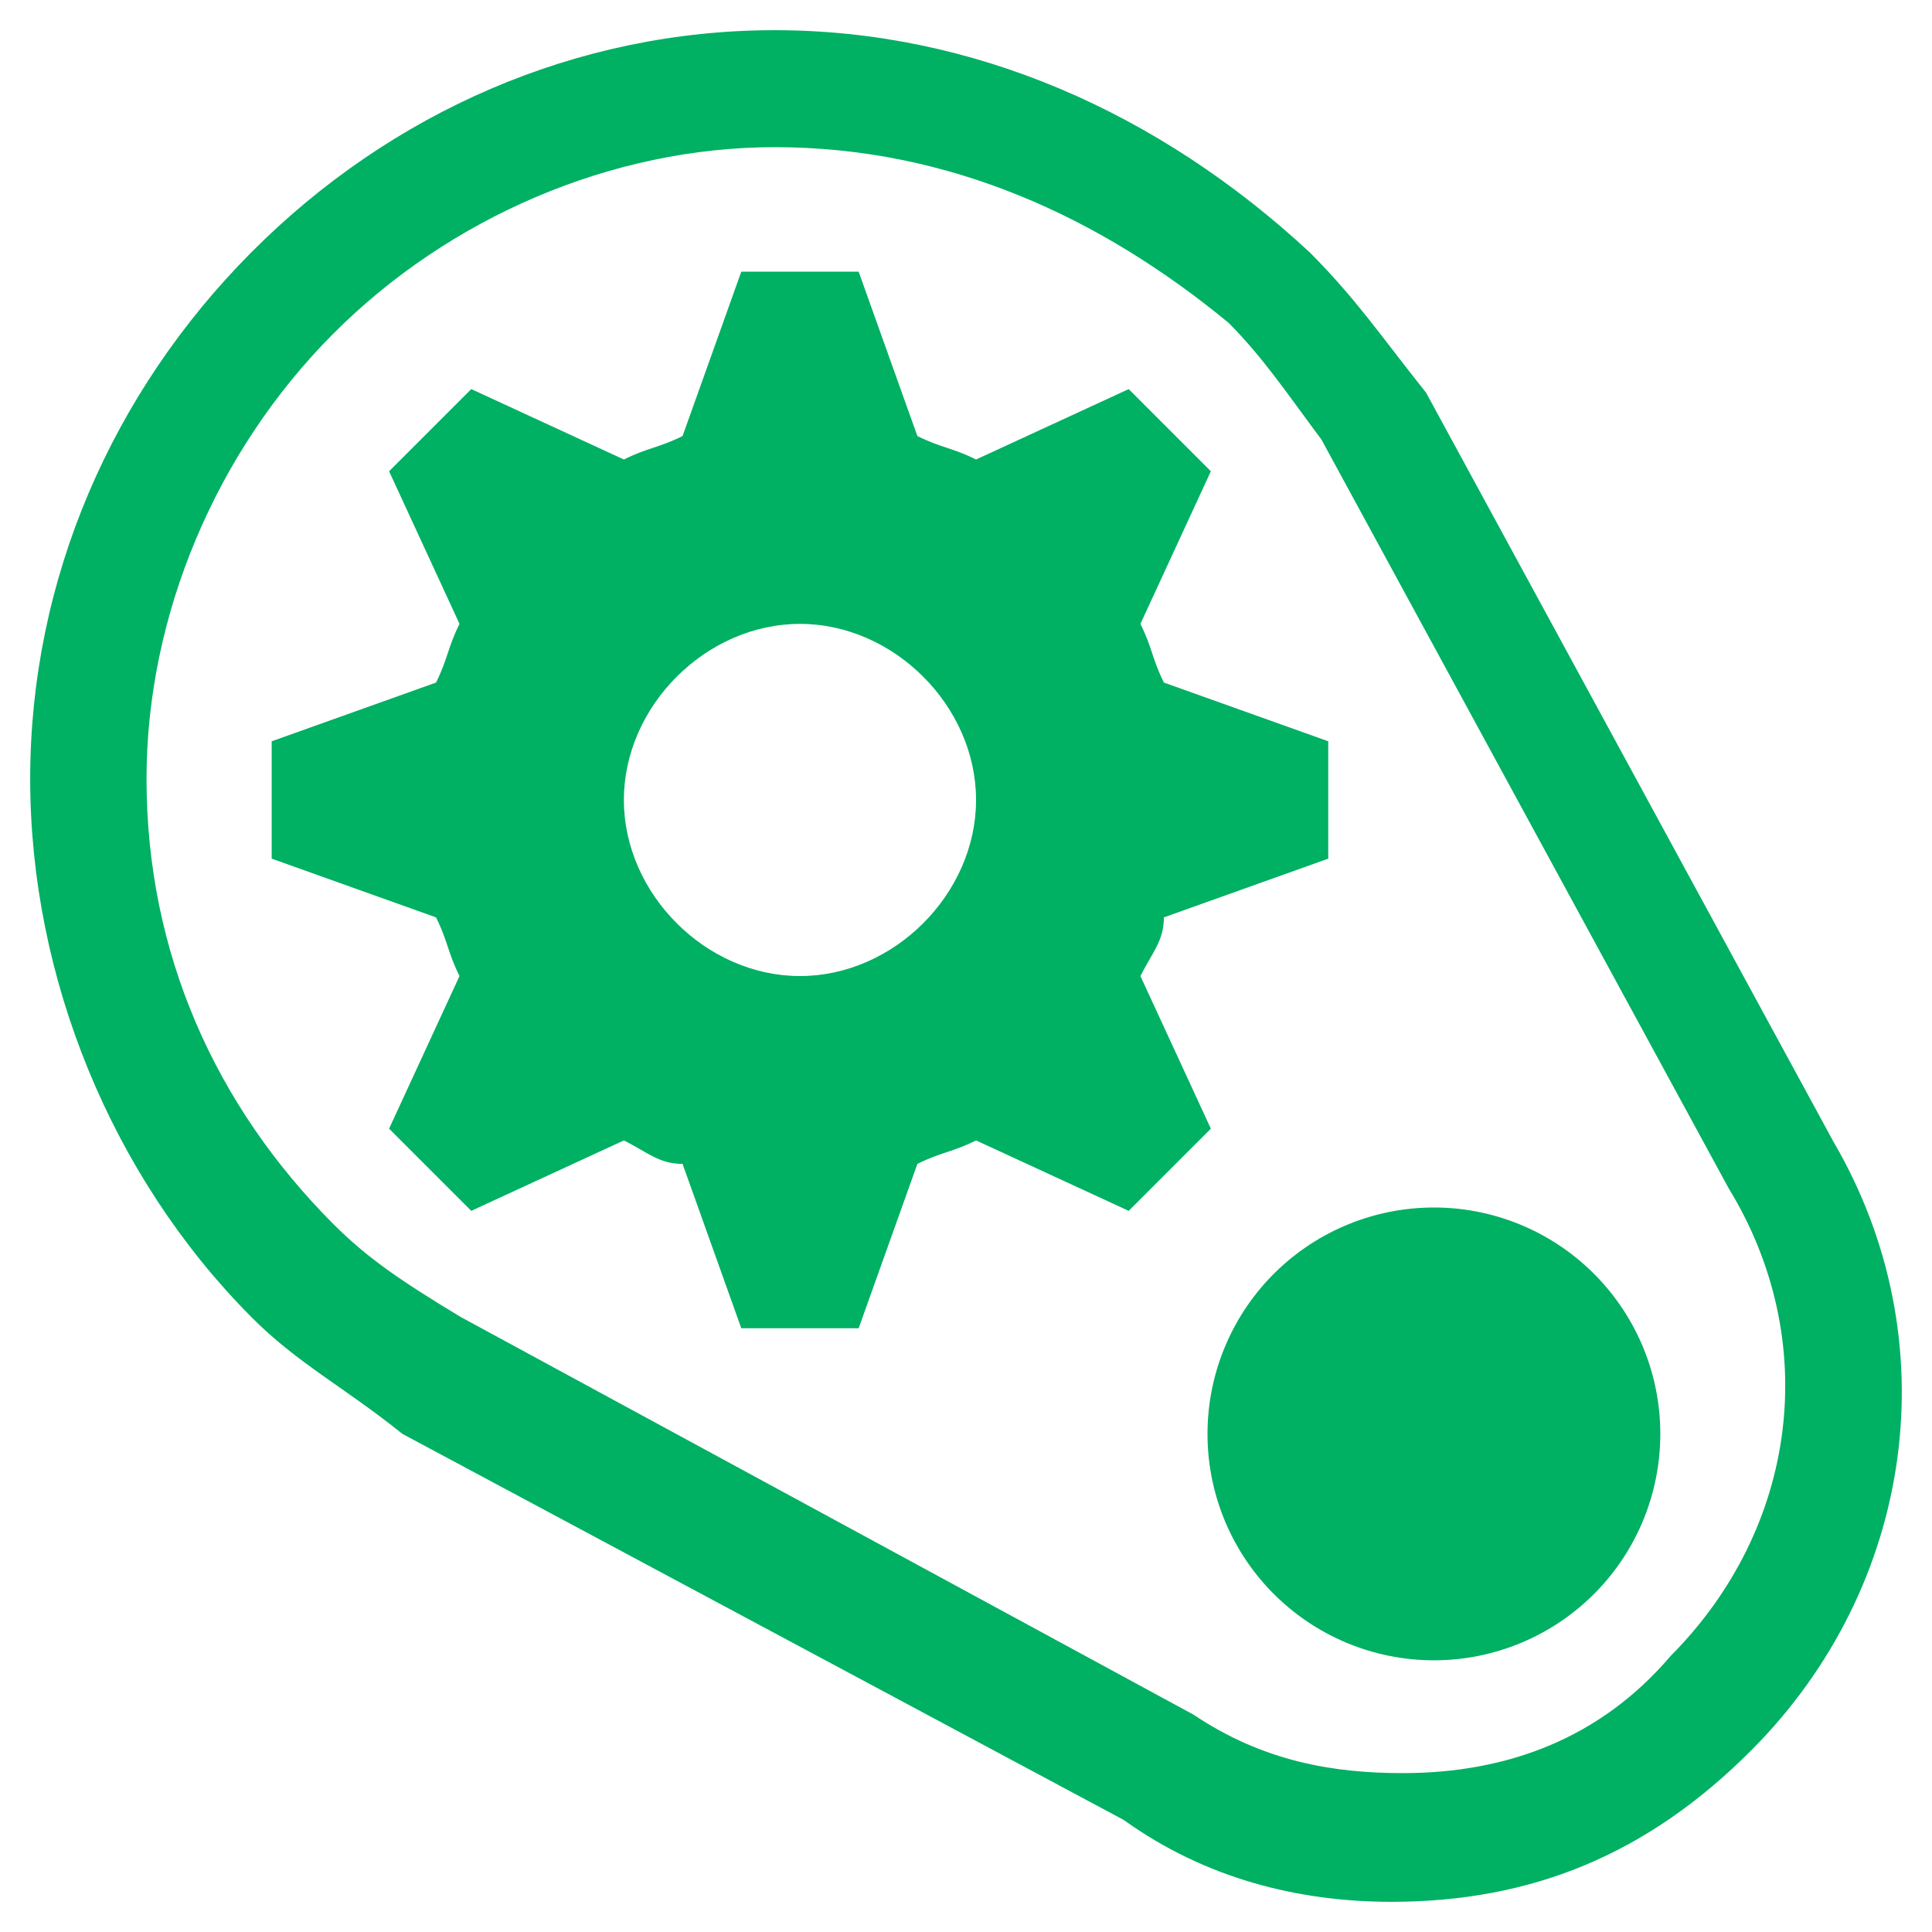 <svg width="64" height="64" viewBox="0 0 64 64" fill="none" xmlns="http://www.w3.org/2000/svg">
<path d="M54.998 47.33C55.021 48.329 54.843 49.322 54.477 50.252C54.11 51.181 53.562 52.028 52.864 52.742C52.165 53.457 51.331 54.025 50.41 54.412C49.49 54.8 48.501 55 47.502 55C46.503 55 45.514 54.801 44.593 54.414C43.672 54.026 42.838 53.459 42.139 52.745C41.44 52.031 40.891 51.184 40.524 50.255C40.157 49.326 39.98 48.333 40.002 47.334C40.045 45.375 40.854 43.51 42.255 42.139C43.656 40.768 45.538 40.001 47.498 40C49.458 39.999 51.341 40.766 52.742 42.136C54.144 43.507 54.954 45.371 54.998 47.33Z" fill="#00B063"/>
<path d="M46.087 63C43.004 63 39.921 62.225 37.224 60.288L13.332 47.5C11.405 45.95 9.863 45.175 8.322 43.625C3.698 38.975 1 32.388 1 25.8C1 19.212 3.698 13.012 8.322 8.363C12.946 3.712 19.112 1 25.663 1C32.214 1 38.38 3.712 43.39 8.363C44.931 9.912 45.702 11.075 47.243 13.012L60.731 37.812C64.584 44.4 63.428 52.538 58.033 57.962C54.565 61.45 50.712 63 46.087 63ZM25.663 4.875C20.268 4.875 14.873 7.2 11.019 11.075C7.166 14.95 4.854 20.375 4.854 25.8C4.854 31.613 7.166 36.65 11.019 40.525C12.175 41.688 13.332 42.462 15.258 43.625L39.536 56.8C41.848 58.35 44.16 58.737 46.472 58.737C49.941 58.737 53.024 57.575 55.336 54.862C59.575 50.6 60.346 44.4 57.263 39.362L43.775 14.562C42.619 13.012 41.848 11.85 40.692 10.688C36.453 7.2 31.444 4.875 25.663 4.875Z" fill="#00B063"/>
<path d="M44 28.444V24.556L38.556 22.611C38.167 21.833 38.167 21.444 37.778 20.667L40.111 15.611L37.389 12.889L32.333 15.222C31.556 14.833 31.167 14.833 30.389 14.444L28.444 9H24.556L22.611 14.444C21.833 14.833 21.444 14.833 20.667 15.222L15.611 12.889L12.889 15.611L15.222 20.667C14.833 21.444 14.833 21.833 14.444 22.611L9 24.556V28.444L14.444 30.389C14.833 31.167 14.833 31.556 15.222 32.333L12.889 37.389L15.611 40.111L20.667 37.778C21.444 38.167 21.833 38.556 22.611 38.556L24.556 44H28.444L30.389 38.556C31.167 38.167 31.556 38.167 32.333 37.778L37.389 40.111L40.111 37.389L37.778 32.333C38.167 31.556 38.556 31.167 38.556 30.389L44 28.444ZM26.5 32.333C23.389 32.333 20.667 29.611 20.667 26.5C20.667 23.389 23.389 20.667 26.5 20.667C29.611 20.667 32.333 23.389 32.333 26.5C32.333 29.611 29.611 32.333 26.5 32.333Z" fill="#00B063"/>
</svg>
